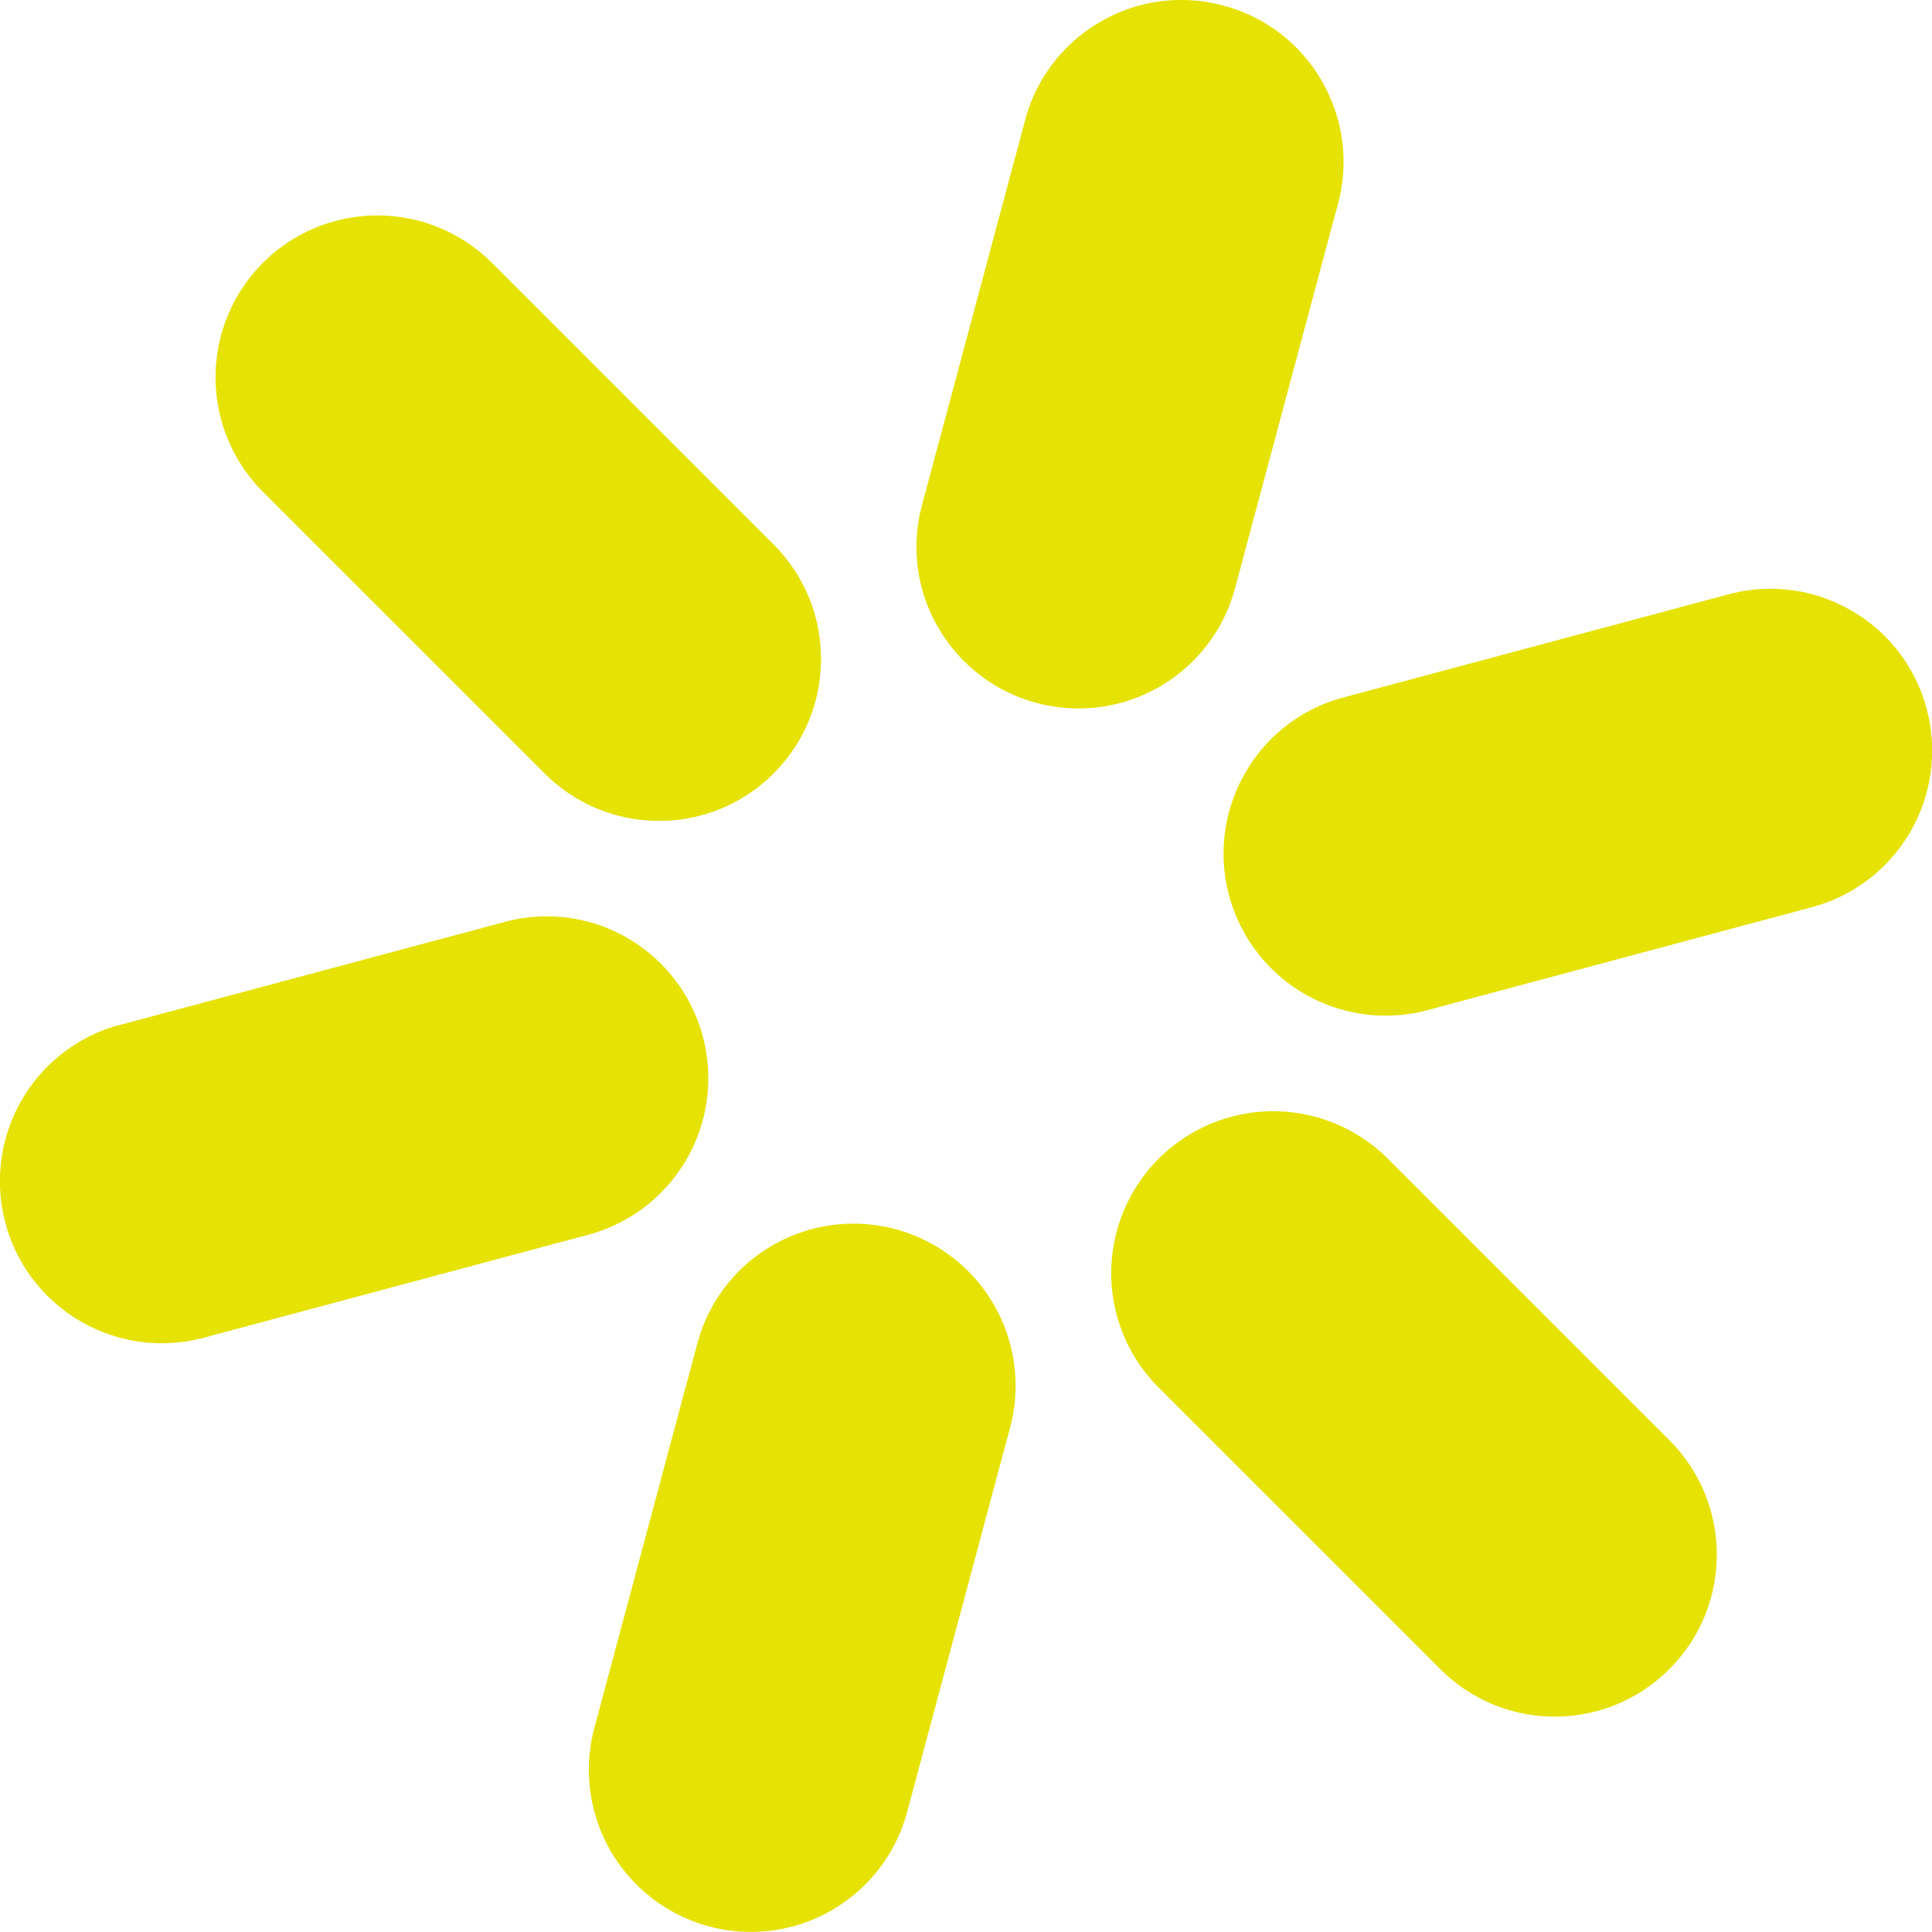 <svg width="40" height="40" fill="none" xmlns="http://www.w3.org/2000/svg"><path d="M28.73 23.986l5.831 5.831a3.33 3.33 0 01.982 2.37 3.33 3.33 0 01-.982 2.371 3.337 3.337 0 01-2.37.982c-.894 0-1.739-.35-2.37-.982l-5.832-5.831a3.337 3.337 0 01-.982-2.37 3.354 3.354 0 015.723-2.37zm-15.084-6.991a3.34 3.34 0 01-2.37-.982l-5.832-5.831a3.354 3.354 0 010-4.741 3.355 3.355 0 014.74 0l5.832 5.832c.632.631.982 1.476.982 2.37 0 .893-.35 1.739-.982 2.37a3.33 3.33 0 01-2.37.982zm15.039 4.033a3.355 3.355 0 01-3.236-2.483A3.327 3.327 0 0125.783 16a3.315 3.315 0 012.037-1.561l7.964-2.133a3.327 3.327 0 012.544.334 3.315 3.315 0 011.561 2.036 3.355 3.355 0 01-2.37 4.105l-7.965 2.133a3.323 3.323 0 01-.869.113zm-26.2.192l7.965-2.132a3.327 3.327 0 012.543.334 3.355 3.355 0 01-.809 6.141L4.22 27.696a3.354 3.354 0 01-1.735-6.48v.005zm16.94-8.225a3.327 3.327 0 01-.334-2.544l2.133-7.964A3.33 3.33 0 0122.785.45 3.327 3.327 0 0125.33.116a3.33 3.33 0 012.037 1.562c.446.777.567 1.678.334 2.543l-2.133 7.965a3.355 3.355 0 01-6.142.809zm-4.987 14.822A3.33 3.33 0 0116 25.781a3.355 3.355 0 014.914 3.771l-2.133 7.965a3.35 3.35 0 01-4.105 2.366 3.358 3.358 0 01-2.371-4.105l2.133-7.965v.004z" fill="#e6e203"/></svg>